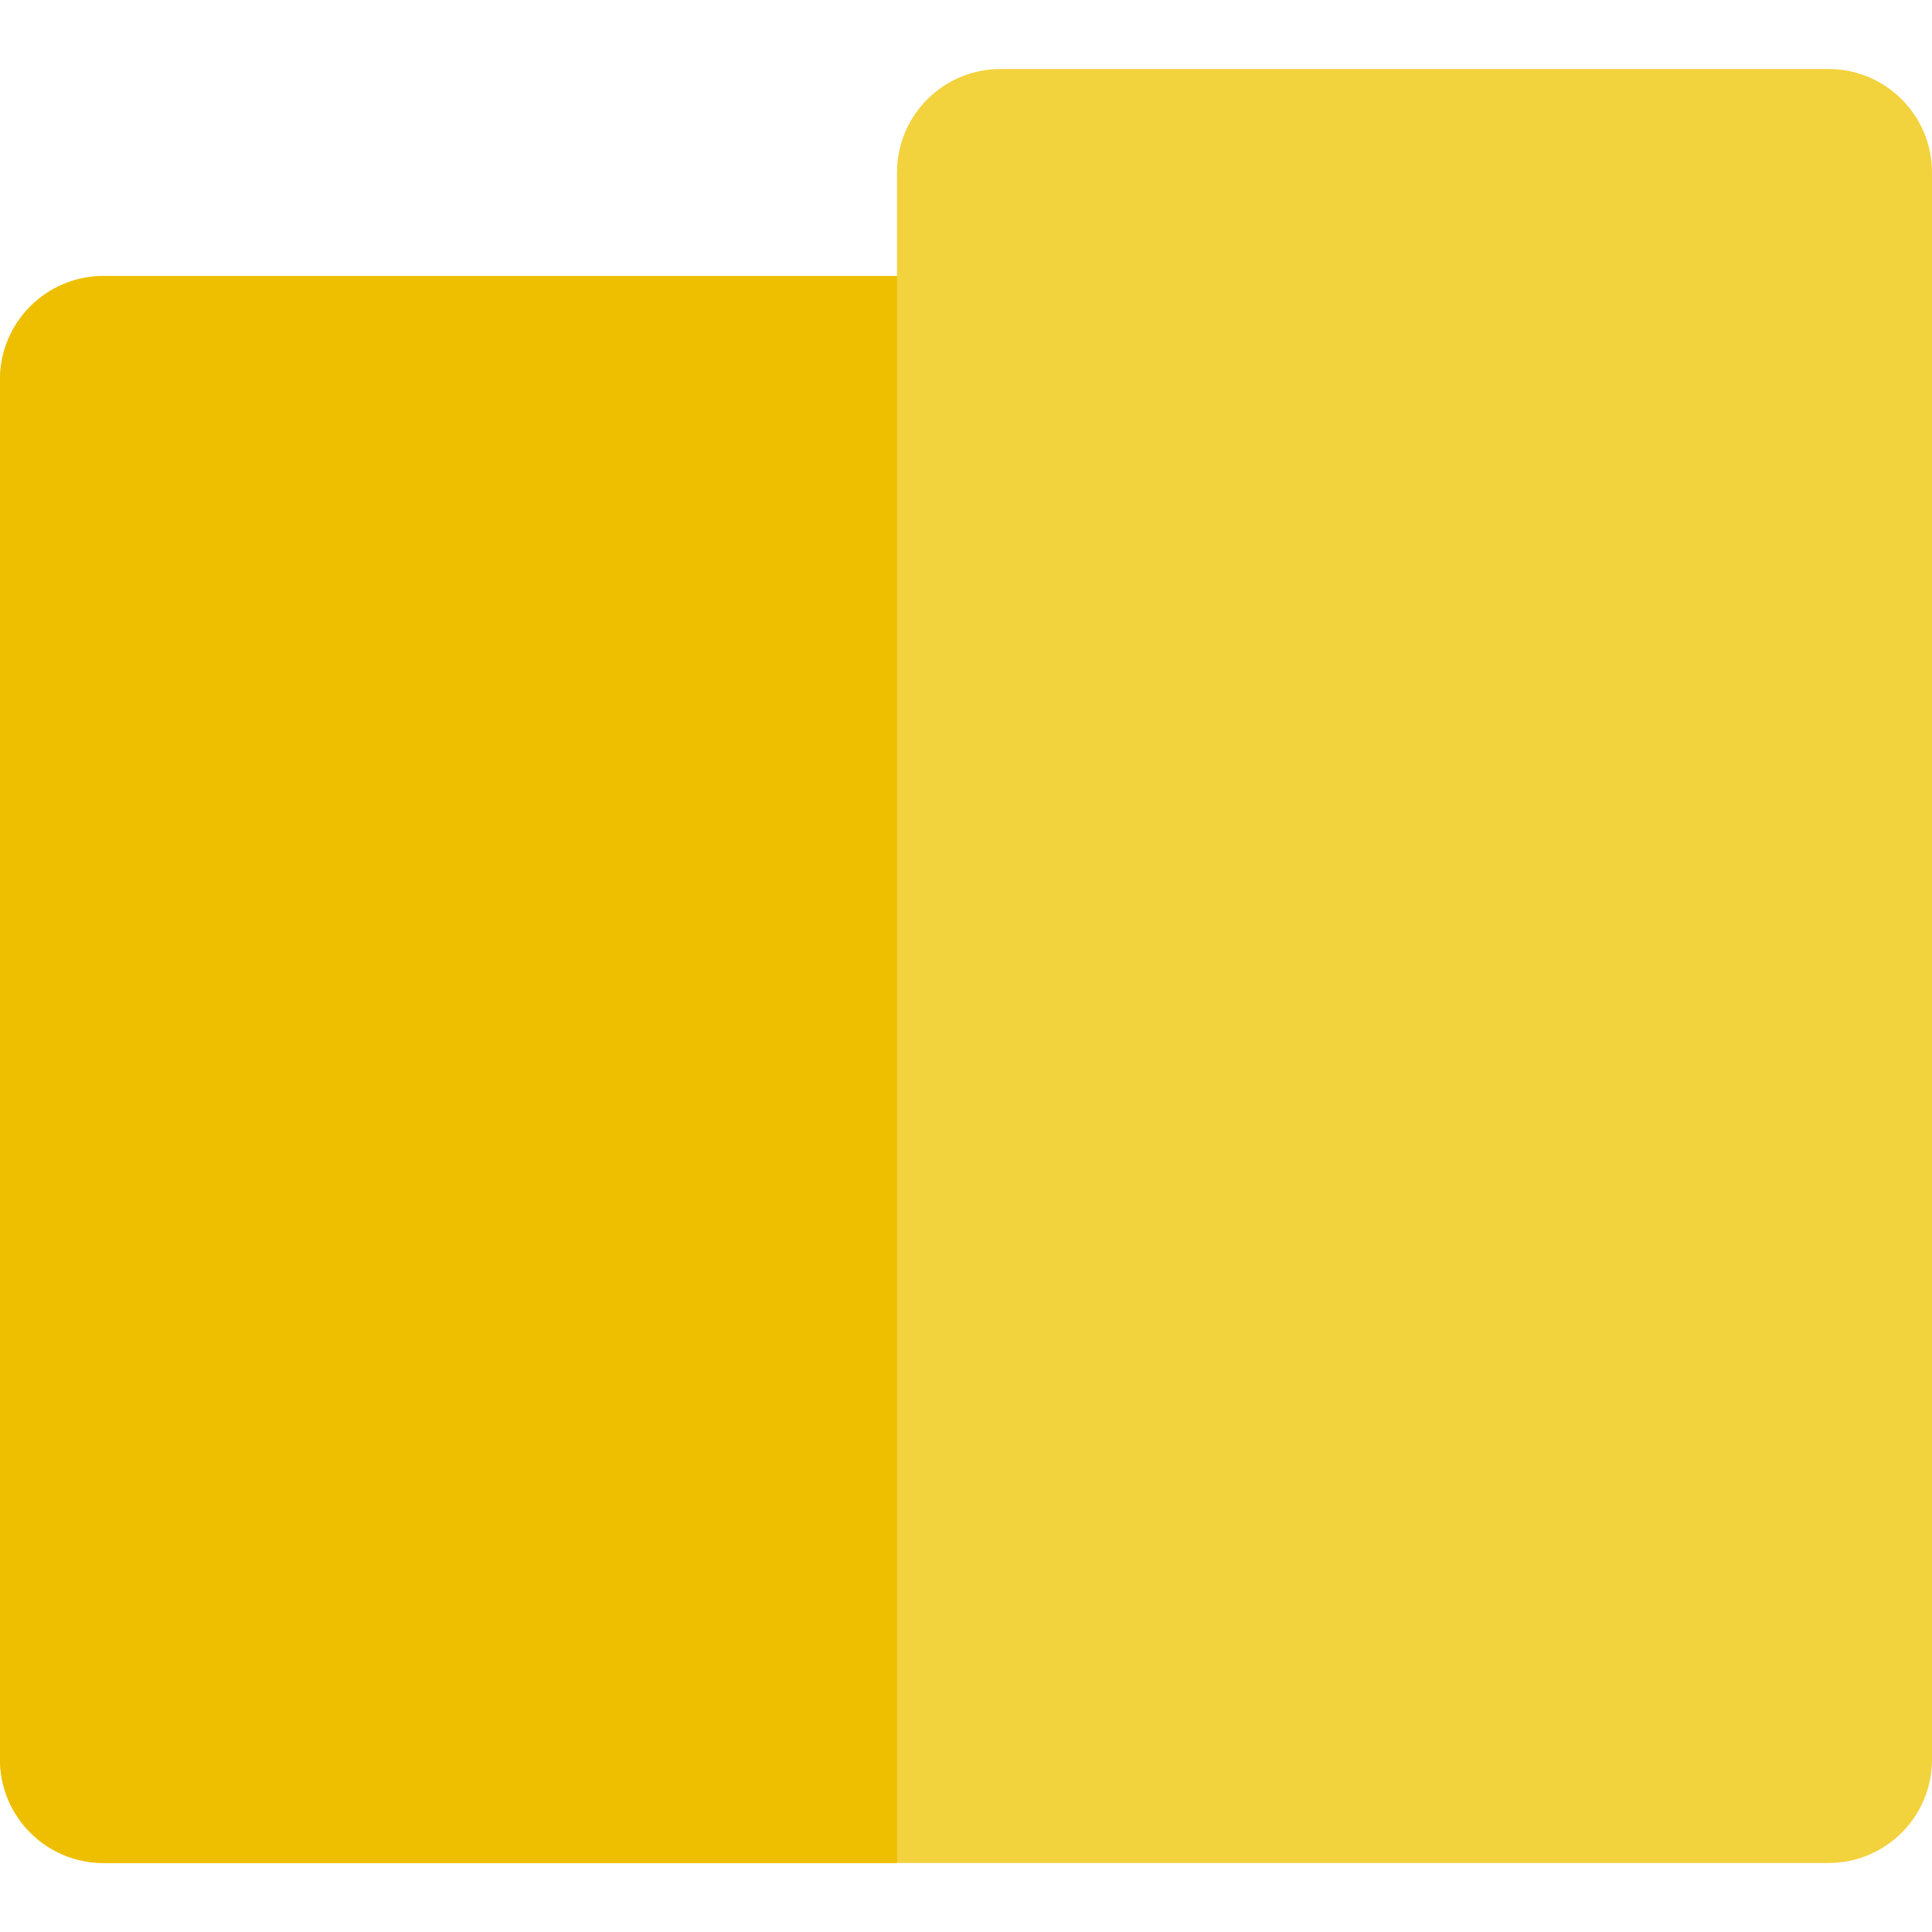 <?xml version="1.0" encoding="iso-8859-1"?>
<!-- Uploaded to: SVG Repo, www.svgrepo.com, Generator: SVG Repo Mixer Tools -->
<svg height="800px" width="800px" version="1.1" id="Layer_1" xmlns="http://www.w3.org/2000/svg" xmlns:xlink="http://www.w3.org/1999/xlink" 
	 viewBox="0 0 512 512" xml:space="preserve">
<path style="fill:#F2D23D;" d="M484.571,18.286H265.143c-15.148,0-27.429,12.281-27.429,27.429v27.429H27.429
	C12.281,73.143,0,85.424,0,100.571v365.714c0,15.148,12.281,27.429,27.429,27.429h210.286h246.857
	c15.148,0,27.429-12.281,27.429-27.429V45.714C512,30.566,499.719,18.286,484.571,18.286z"/>
<path style="fill:#EEBF00;" d="M27.429,73.143C12.281,73.143,0,85.424,0,100.571v365.714c0,15.148,12.281,27.429,27.429,27.429
	h210.286V73.143H27.429z"/>
</svg>